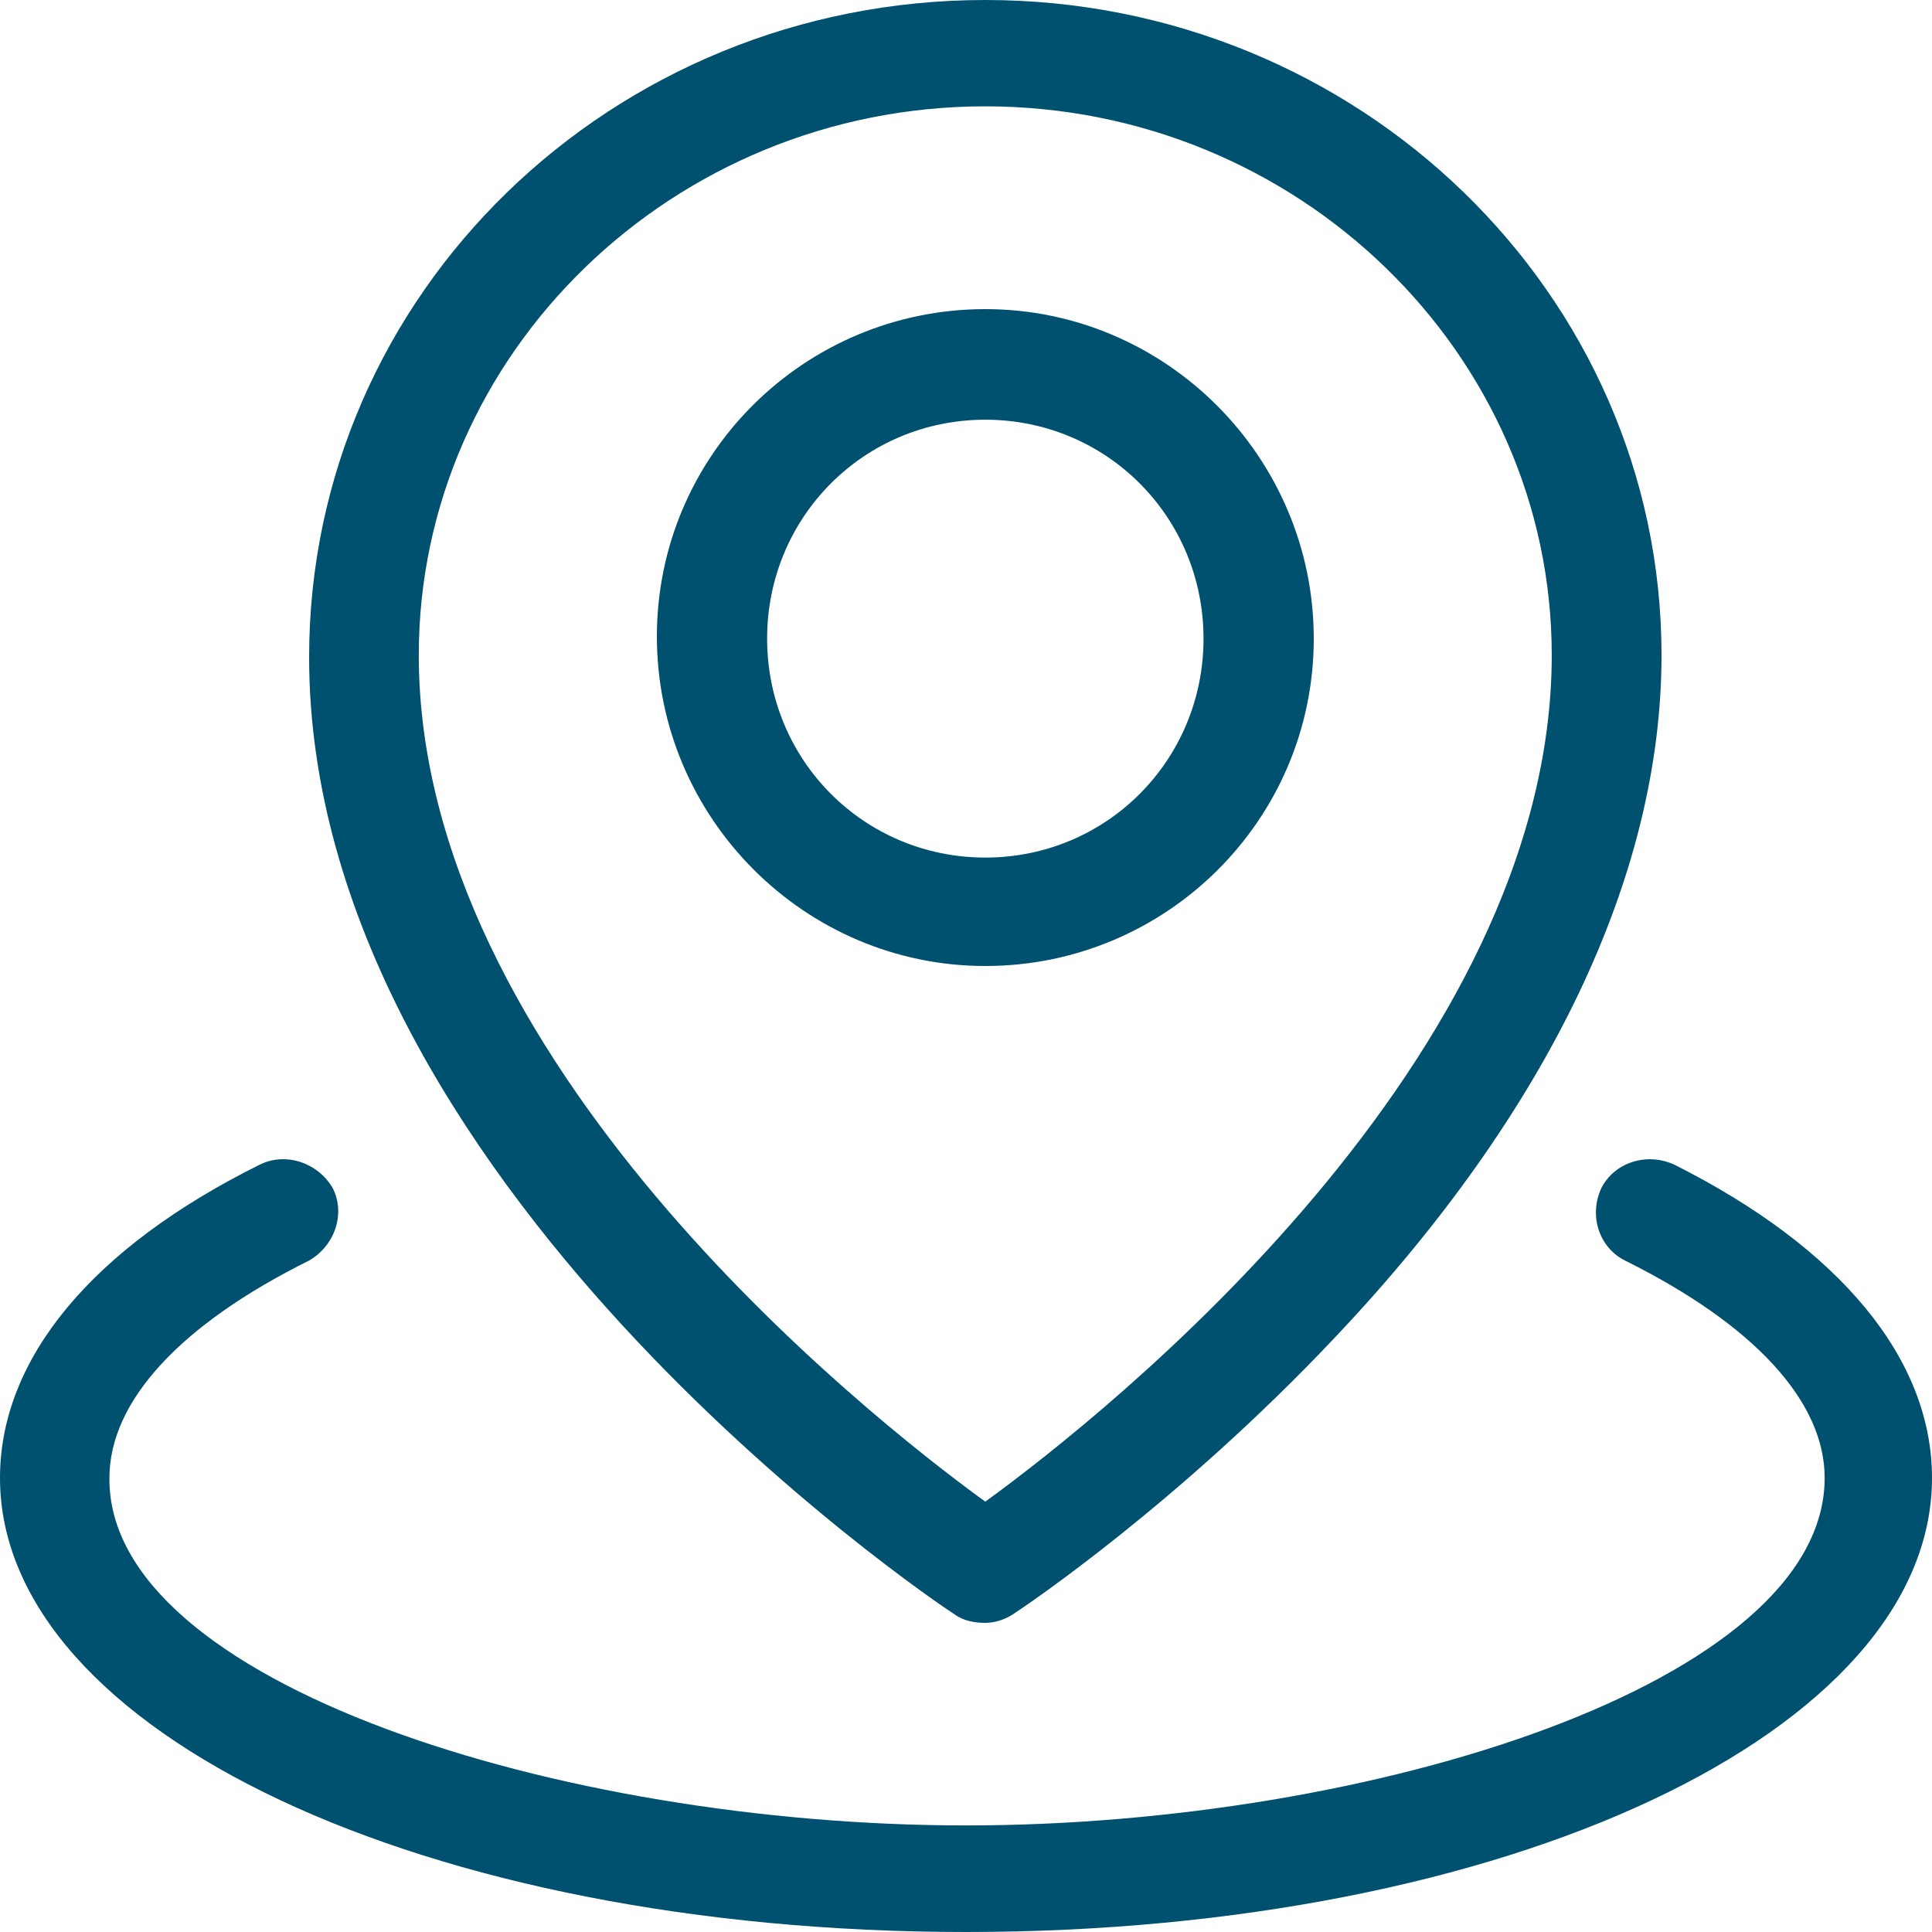 <?xml version="1.0" encoding="UTF-8"?>
<svg width="50px" height="50px" viewBox="0 0 50 50" version="1.1" xmlns="http://www.w3.org/2000/svg" xmlns:xlink="http://www.w3.org/1999/xlink">
    <!-- Generator: Sketch 57.1 (83088) - https://sketch.com -->
    <title>np_pin-location_423439_000000</title>
    <desc>Created with Sketch.</desc>
    <g id="Symbols" stroke="none" stroke-width="1" fill="none" fill-rule="evenodd">
        <g id="home-services-list-1" transform="translate(-18, -17)" fill="#00516F">
            <g id="np_pin-location_423439_000000" transform="translate(18, 17)">
                <path d="M25.499,42 C25.214,42 24.93,41.944 24.704,41.78 C24.023,41.34 8,30.496 8,17.01 C7.998,7.596 15.839,0 25.499,0 C35.158,0 43,7.597 43,16.954 C43,22.625 40.101,28.733 34.59,34.569 C30.499,38.917 26.464,41.615 26.293,41.725 C26.067,41.89 25.783,42 25.499,42 L25.499,42 Z M25.499,2.752 C17.431,2.752 10.838,9.138 10.838,16.954 C10.838,27.413 22.315,36.551 25.499,38.863 C28.681,36.551 40.159,27.413 40.159,16.954 C40.159,9.138 33.566,2.752 25.499,2.752 Z" id="Shape" fill-rule="nonzero"></path>
                <path d="M25.5,25 C20.822,25 17,21.165 17,16.472 C17,11.777 20.822,8 25.5,8 C30.178,8 34,11.835 34,16.528 C34,21.221 30.178,25 25.5,25 Z M25.5,10.862 C22.362,10.862 19.853,13.38 19.853,16.528 C19.853,19.676 22.362,22.194 25.5,22.194 C28.638,22.194 31.147,19.676 31.147,16.528 C31.147,13.38 28.638,10.862 25.5,10.862 Z" id="Shape" fill-rule="nonzero"></path>
                <path d="M25,50 C11.001,50 0,44.815 0,38.249 C0,35.161 2.389,32.291 6.723,30.141 C7.39,29.809 8.223,30.085 8.611,30.748 C8.946,31.41 8.668,32.237 7.999,32.623 C4.666,34.278 2.832,36.265 2.832,38.249 C2.778,43.546 14.501,47.242 25,47.242 C35.499,47.242 47.222,43.546 47.222,38.249 C47.222,36.263 45.388,34.278 42.055,32.623 C41.389,32.291 41.111,31.464 41.443,30.748 C41.777,30.087 42.611,29.811 43.331,30.141 C47.611,32.291 50,35.162 50,38.249 C50,44.815 38.999,50 25,50 Z" id="Path"></path>
            </g>
        </g>
    </g>
</svg>